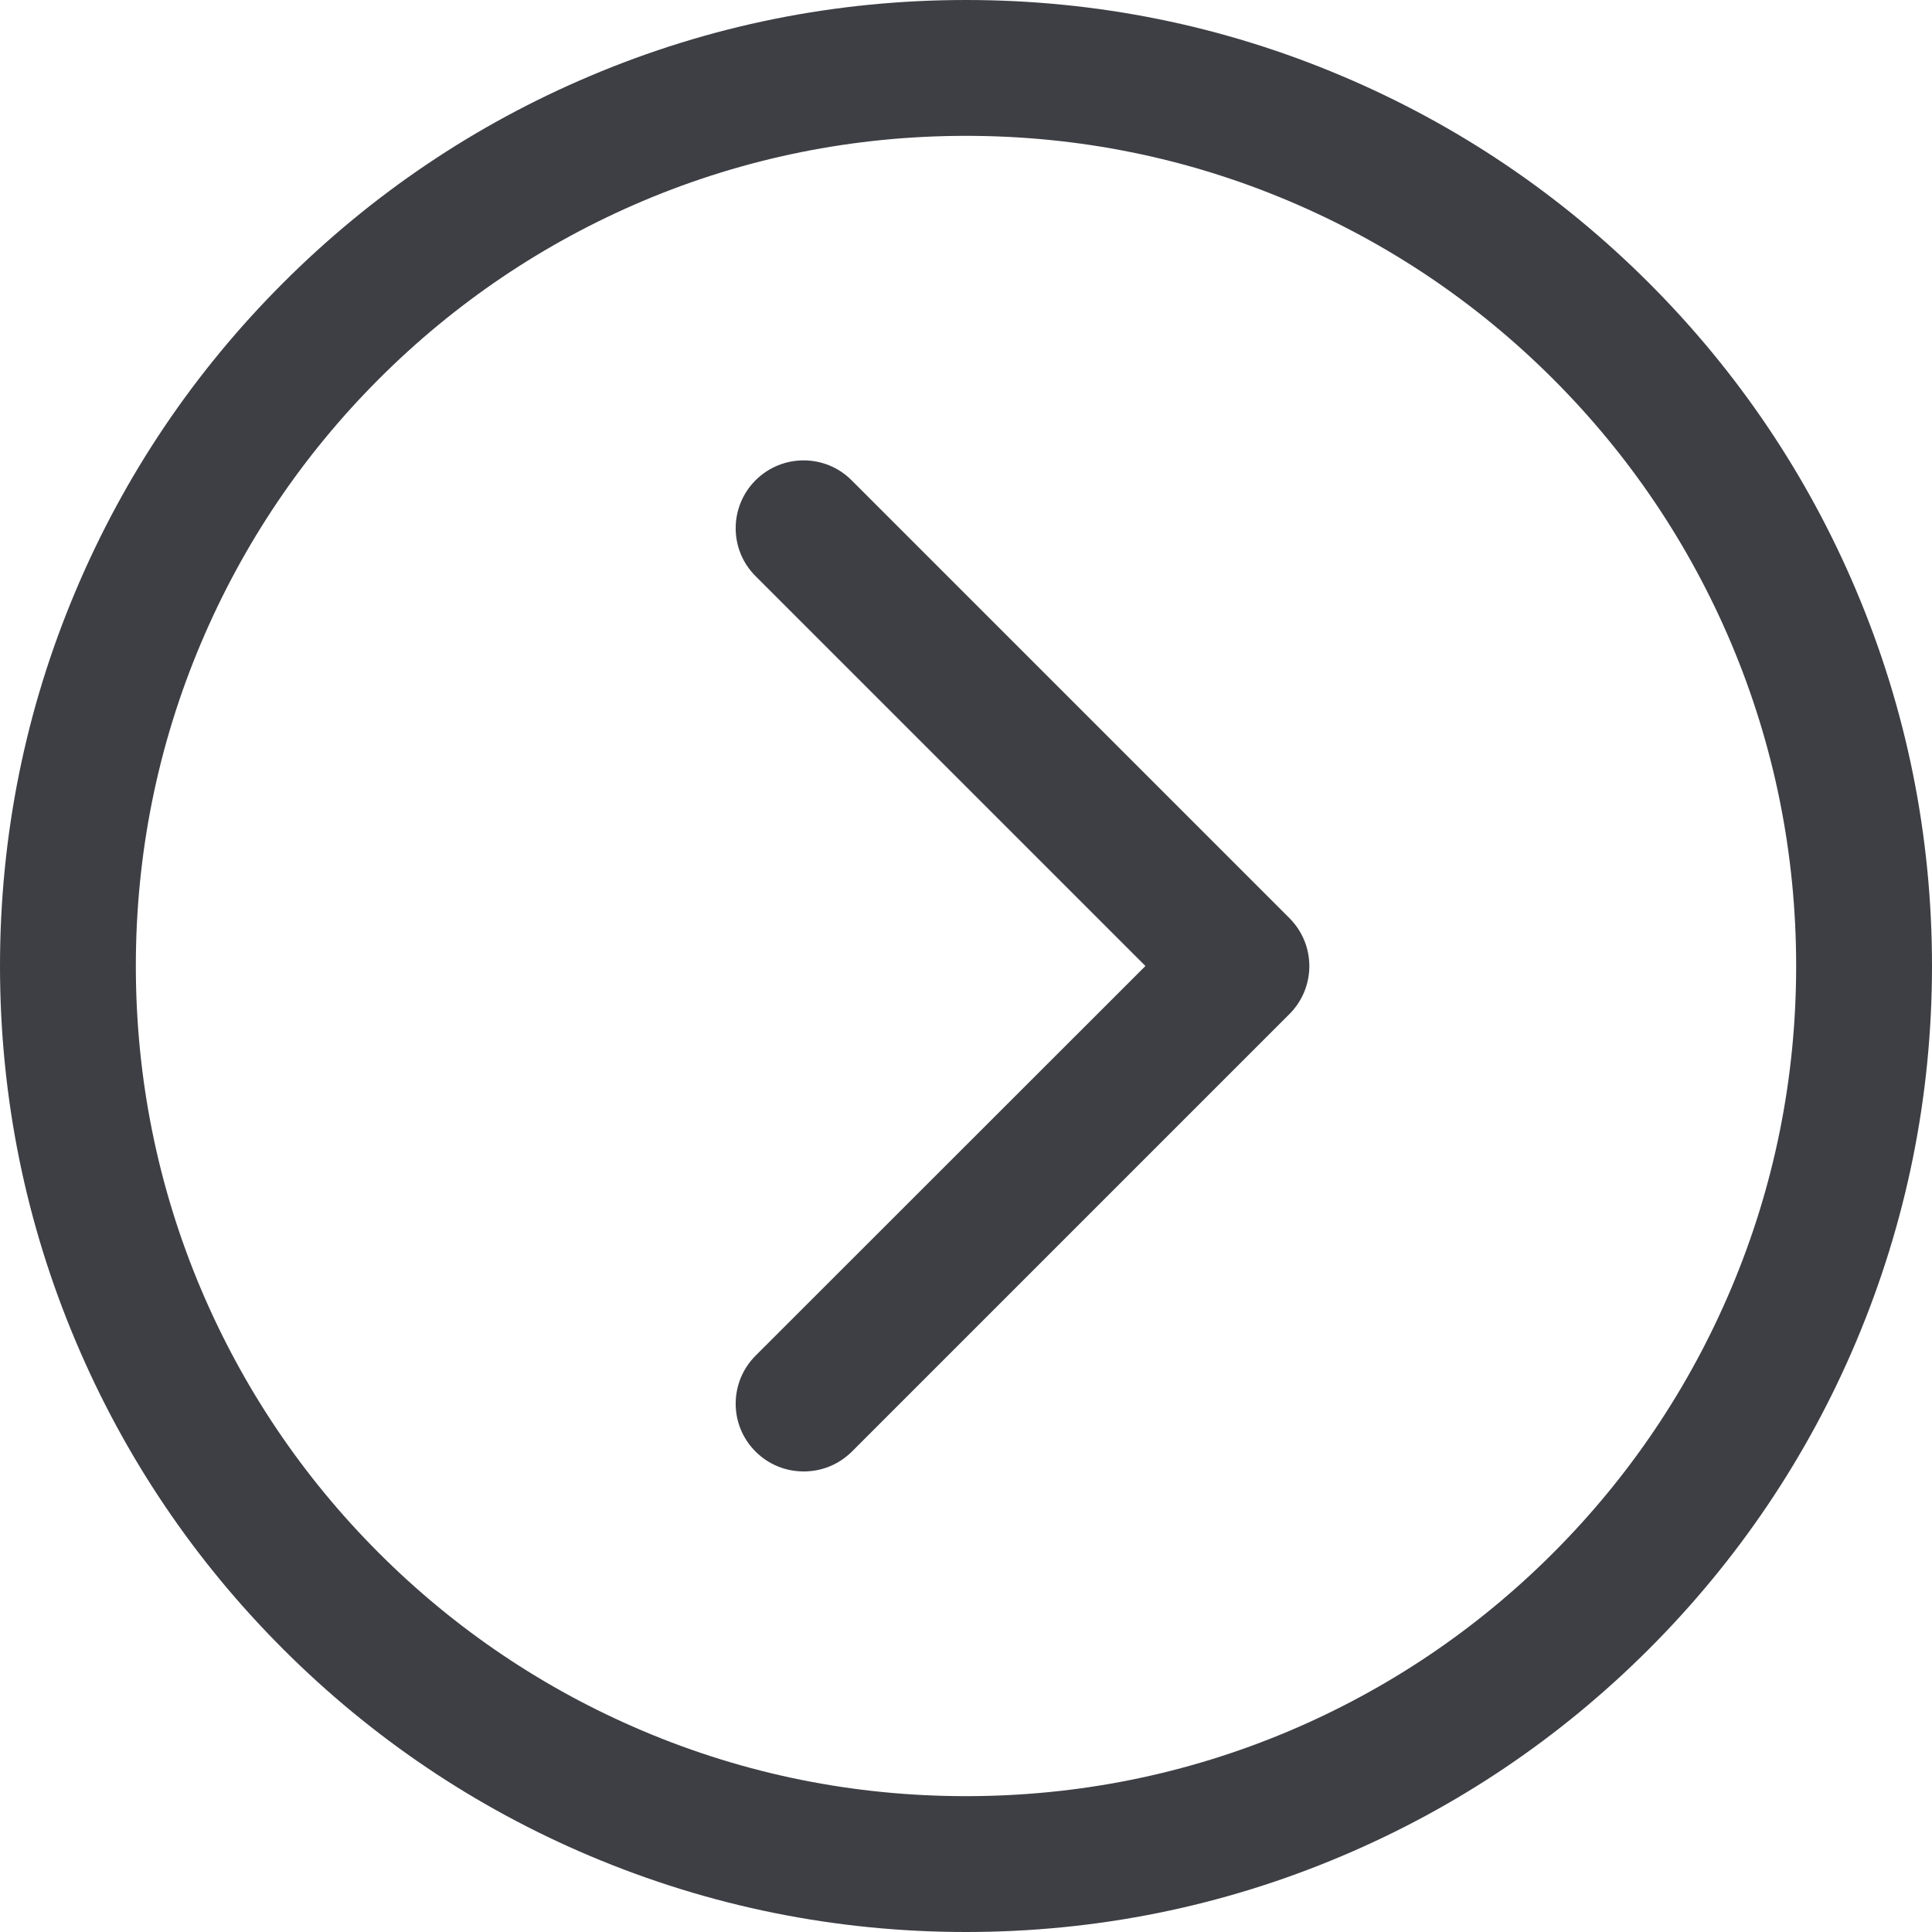 <?xml version="1.0" standalone="no"?><!DOCTYPE svg PUBLIC "-//W3C//DTD SVG 1.1//EN" "http://www.w3.org/Graphics/SVG/1.1/DTD/svg11.dtd"><svg viewBox="0 0 1024 1024" version="1.1" xmlns="http://www.w3.org/2000/svg" width="28" height="28" xmlns:xlink="http://www.w3.org/1999/xlink"><path d="M983.7 312.7C957.9 251.7 921 197 874 150S772.3 66.1 711.3 40.3C648.1 13.5 581.1 0 512 0S375.9 13.5 312.7 40.3C251.7 66.1 197 103 150 150S66.1 251.7 40.3 312.7C13.5 375.9 0 442.9 0 512s13.5 136.1 40.3 199.3C66.1 772.3 103 827 150 874s101.7 83.9 162.7 109.7c63.2 26.7 130.2 40.3 199.3 40.3s136.1-13.5 199.3-40.3C772.3 957.9 827 921 874 874s83.9-101.7 109.7-162.7c26.7-63.2 40.3-130.2 40.3-199.3s-13.5-136.1-40.3-199.3z m-66.3 370.6c-22.2 52.4-53.9 99.5-94.3 139.9-40.4 40.4-87.5 72.1-139.9 94.3C629 940.4 571.4 952 512 952s-117-11.6-171.3-34.6c-52.4-22.2-99.5-53.9-139.9-94.3-40.4-40.4-72.1-87.5-94.3-139.9C83.6 629 72 571.4 72 512s11.6-117 34.6-171.3c22.2-52.4 53.9-99.5 94.3-139.9s87.5-72.1 139.9-94.3C395 83.6 452.6 72 512 72s117 11.6 171.3 34.6c52.4 22.2 99.5 53.9 139.9 94.3 40.4 40.4 72.1 87.5 94.3 139.9C940.4 395 952 452.6 952 512s-11.6 117-34.6 171.3z" fill="#3E3F45"></path><path d="M400.5 254.5c-14.1 14.1-14.1 36.9 0 50.9L607.1 512 400.5 718.5c-14.1 14.1-14.1 36.9 0 50.9 7 7 16.2 10.5 25.5 10.5s18.4-3.5 25.5-10.5l231.9-231.9c14.1-14.1 14.1-36.8 0-50.9l-232-232c-14-14.1-36.8-14.1-50.9-0.1z" fill="#3E3F45"></path></svg>
